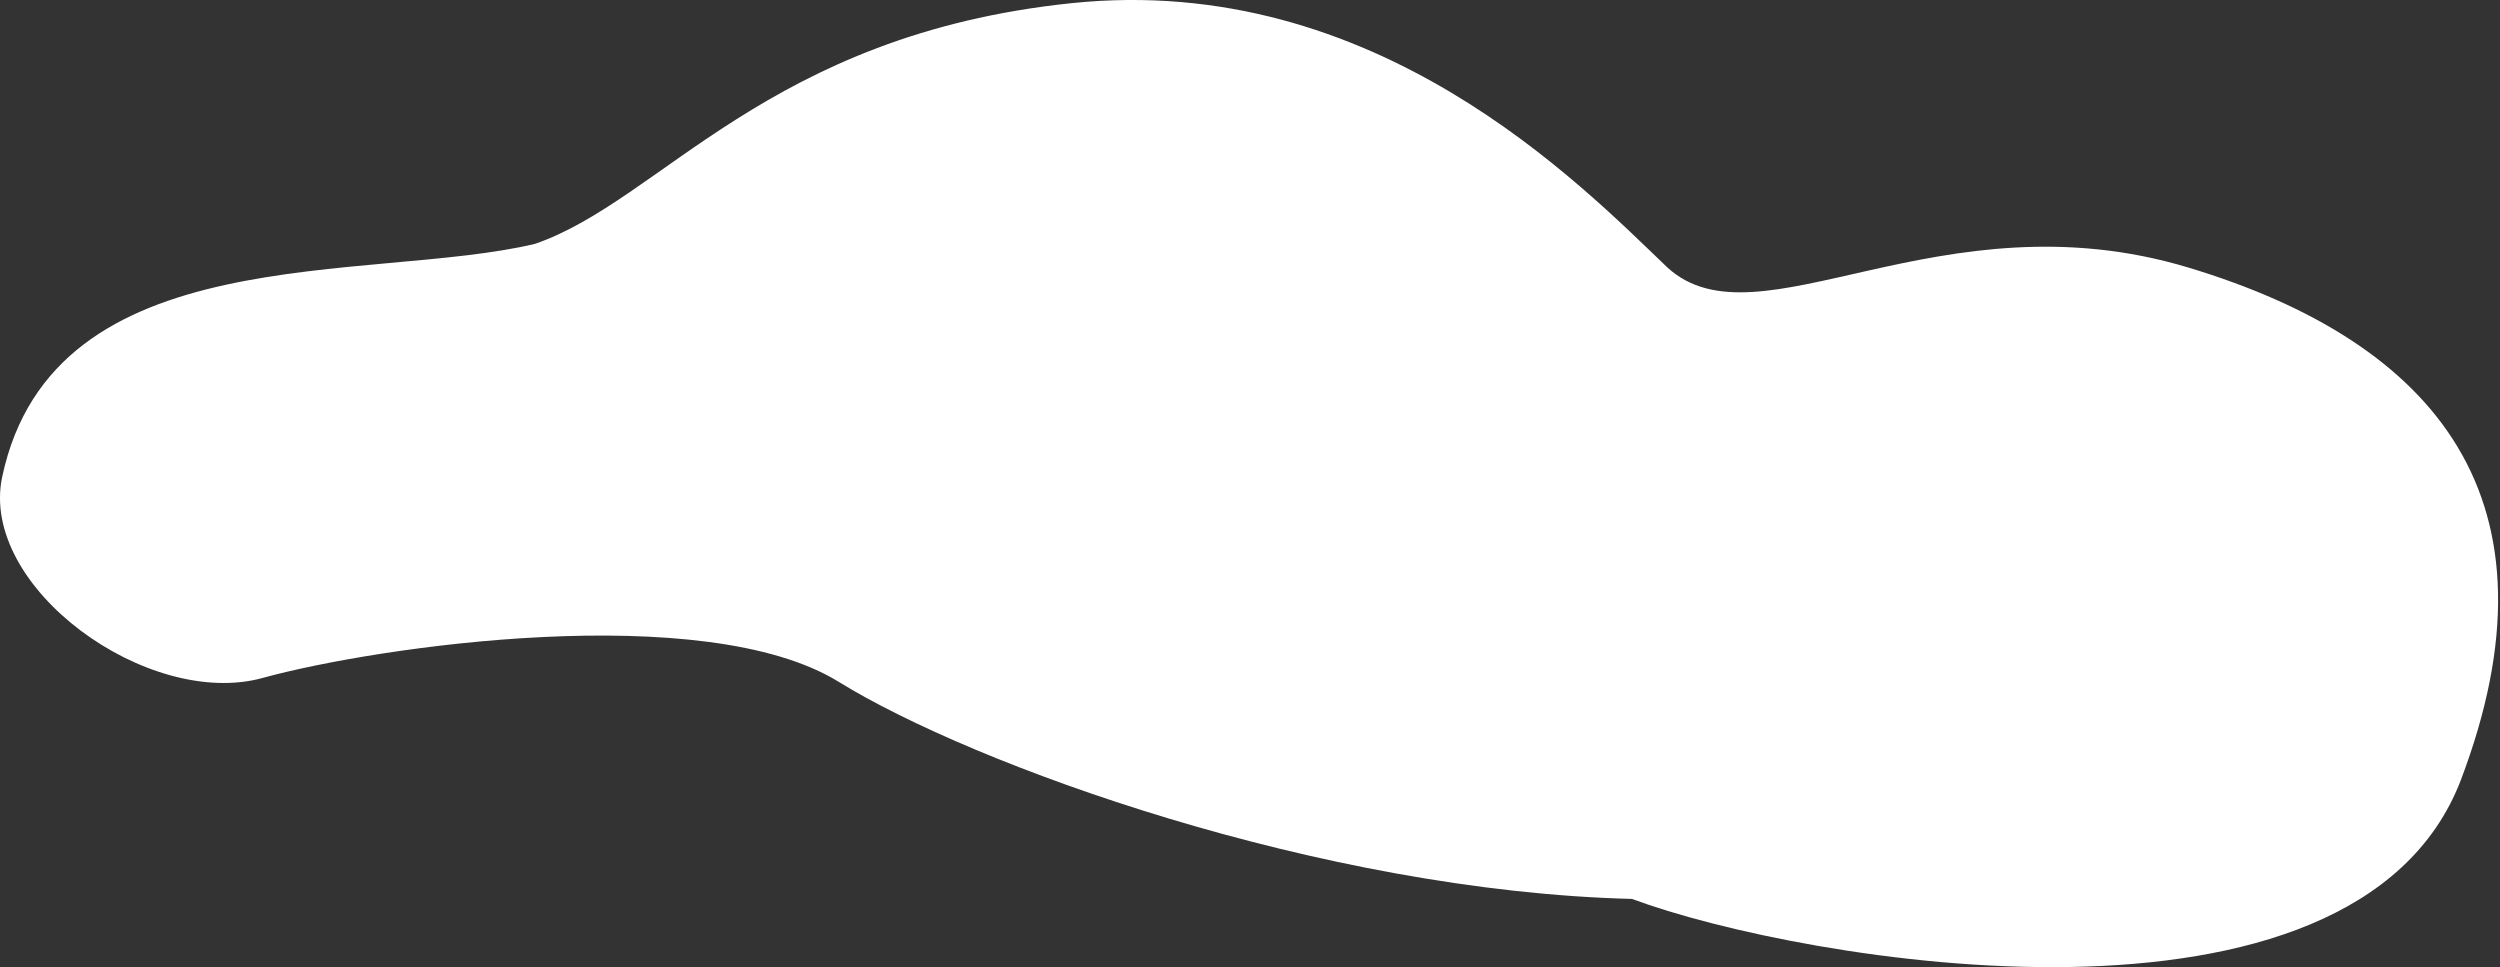 <svg width="137" height="53" viewBox="0 0 137 53" fill="none" xmlns="http://www.w3.org/2000/svg">
<rect x="0" y="0" width="137" height="53" fill="#333333" stroke="none"/>
<path d="M0.122 26.123C-1.175 32.178 8.124 38.881 14.395 37.151C20.666 35.422 38.614 32.827 45.967 37.368C53.319 41.909 72.349 48.829 89.432 49.261C98.731 52.721 129.005 57.911 134.844 42.774C140.682 27.42 133.546 18.77 119.923 14.662C106.299 10.553 96.352 19.203 91.378 14.662C86.621 10.121 75.376 -1.557 58.725 0.173C42.074 1.903 36.236 10.986 29.316 13.364C20.233 15.527 2.934 12.932 0.122 26.123Z" fill="white"/>
</svg>
